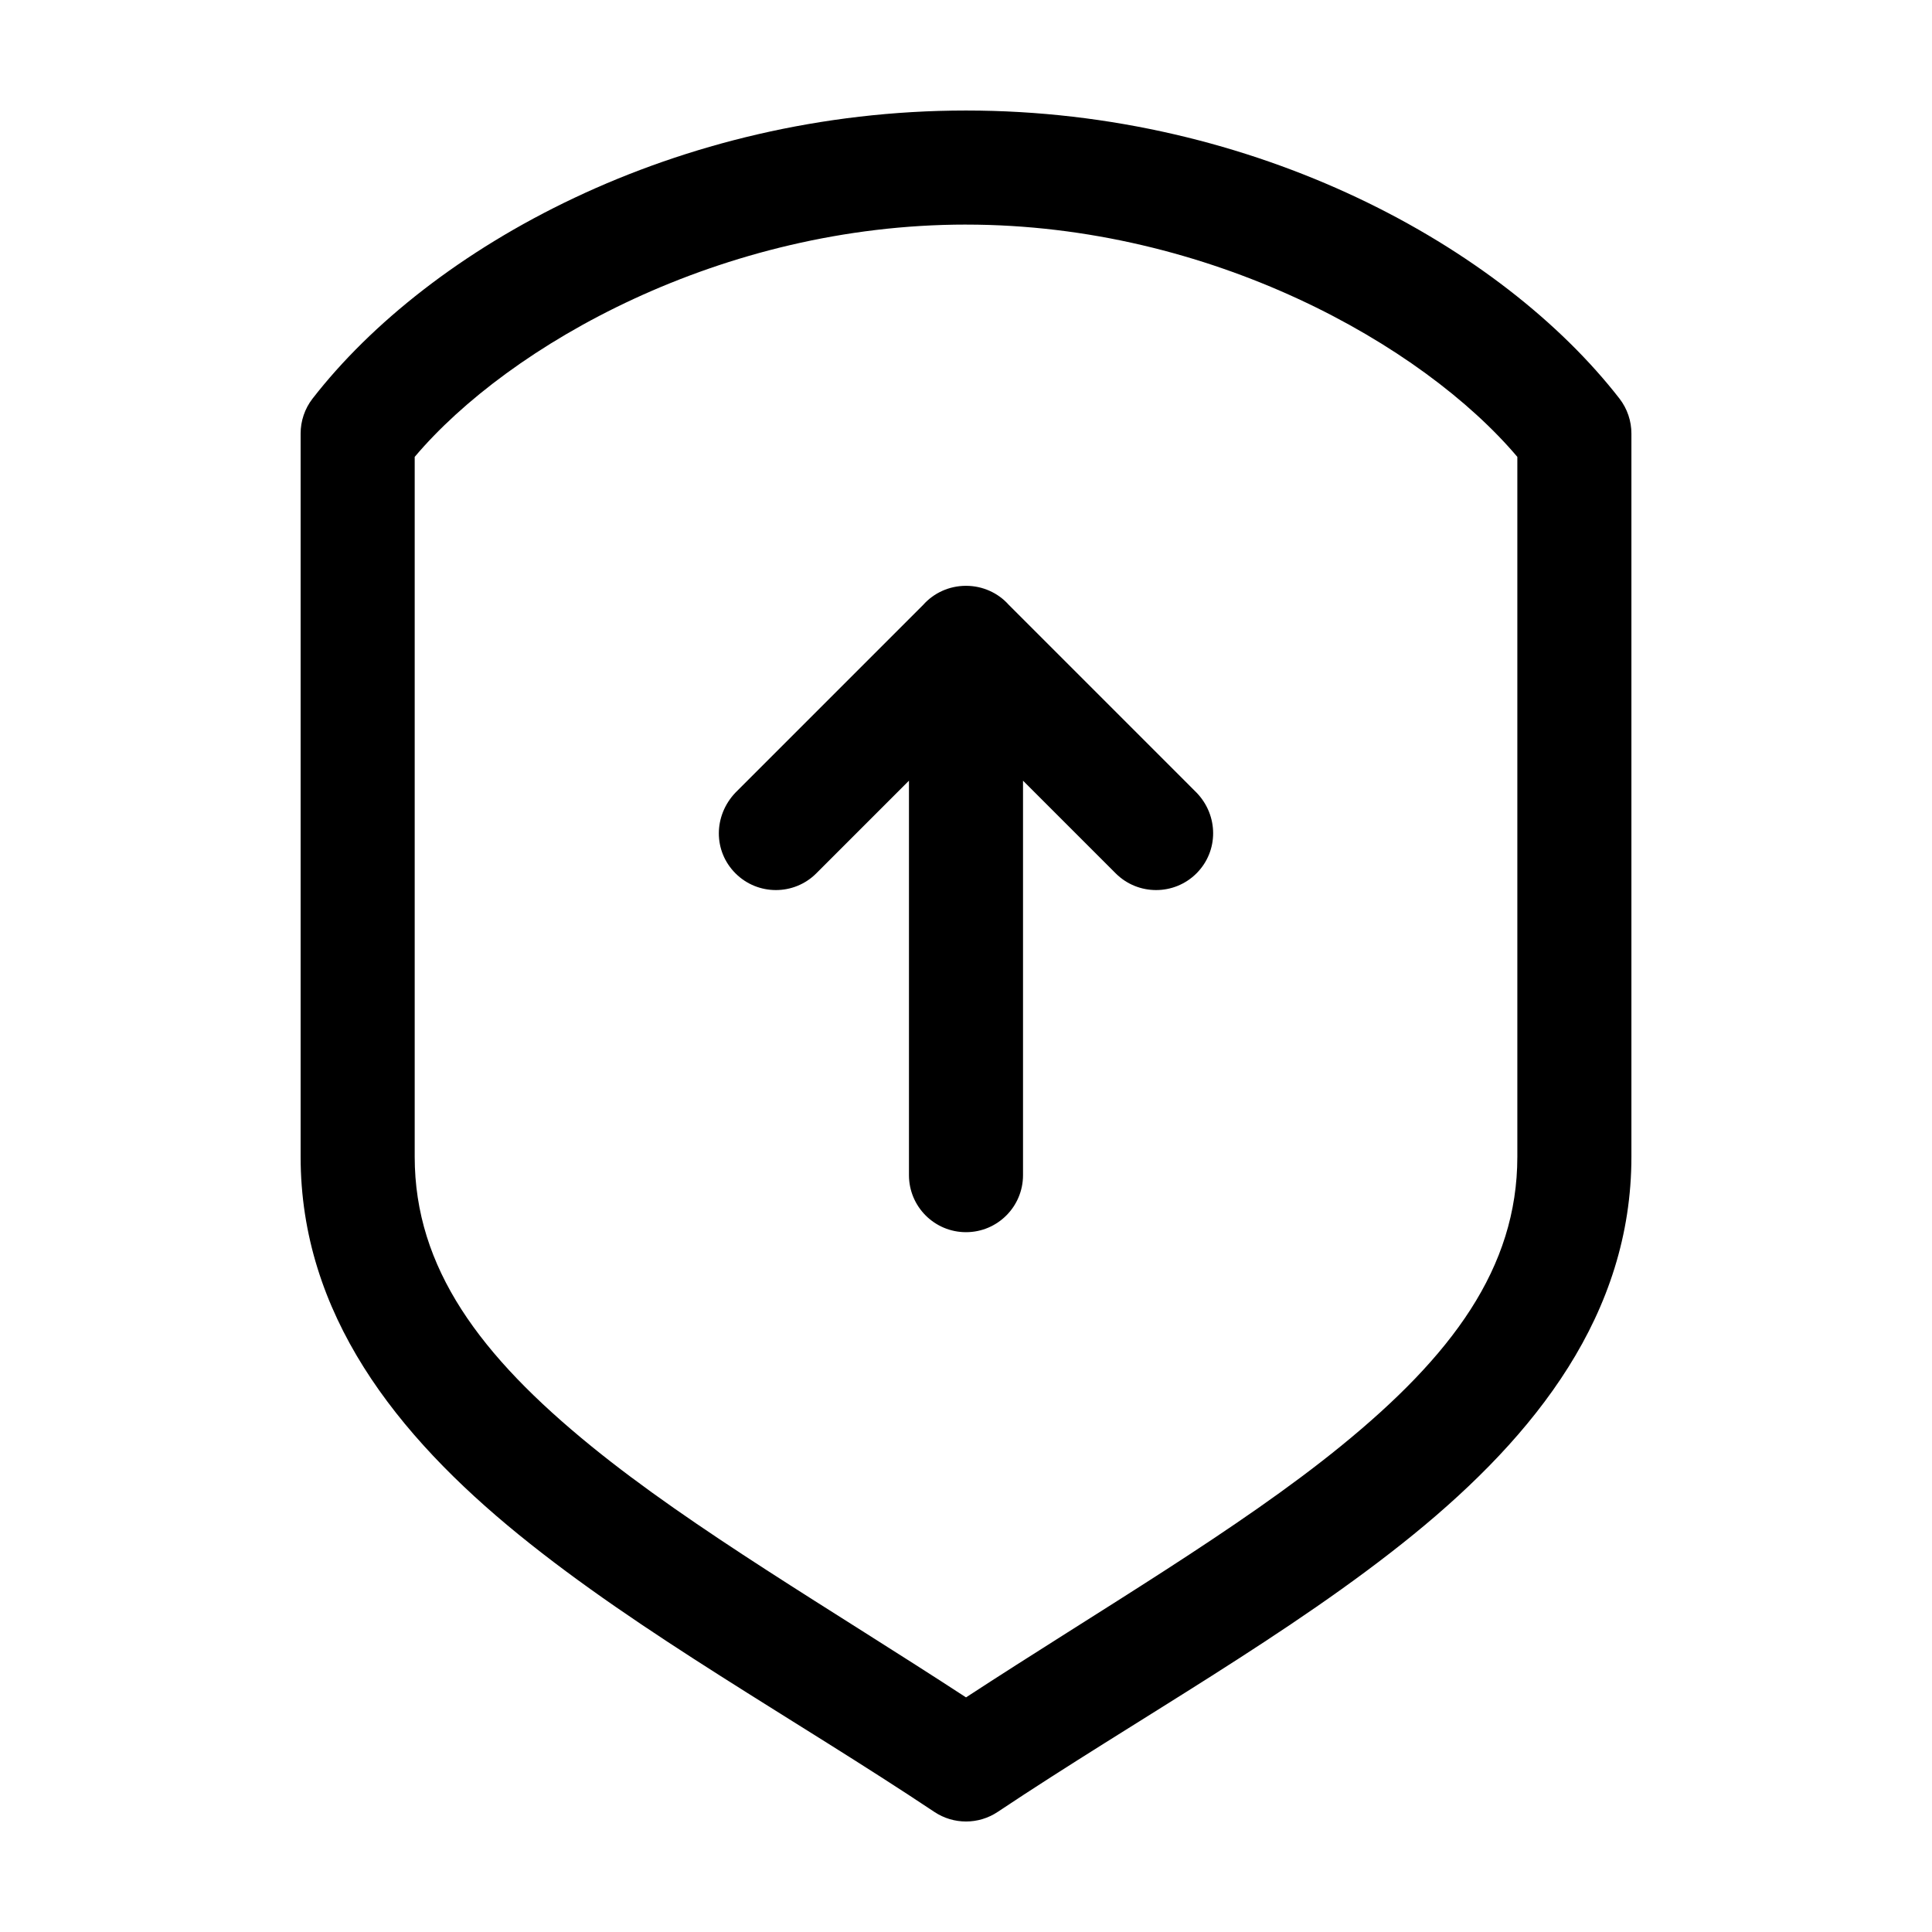 <?xml version="1.0" encoding="UTF-8"?>
<!-- The Best Svg Icon site in the world: iconSvg.co, Visit us! https://iconsvg.co -->
<svg fill="#000000" width="800px" height="800px" version="1.1" viewBox="144 144 512 512" xmlns="http://www.w3.org/2000/svg">
 <path d="m400 173.29c-76.879 0-142 36.195-173.18 76.359h-0.004c-2.051 2.66-3.16 5.93-3.148 9.289v191.61c0 41.676 25.355 73.742 57.781 100.13 32.426 26.391 73.094 48.773 110.21 73.527 2.477 1.641 5.379 2.512 8.348 2.512 2.965 0 5.867-0.871 8.344-2.512 37.113-24.754 77.781-47.133 110.21-73.527 32.426-26.391 57.781-58.453 57.781-100.13v-191.61c0.012-3.359-1.098-6.629-3.148-9.289-31.188-40.164-96.305-76.359-173.18-76.359zm0 30.23c64.812 0 121.03 31.895 146.11 61.559v185.47c0 29.551-17.469 52.836-46.762 76.676-27.156 22.102-63.535 43.223-99.344 66.598-35.809-23.375-72.188-44.496-99.344-66.598-29.293-23.844-46.762-47.125-46.762-76.68v-185.47c25.07-29.664 81.293-61.559 146.11-61.559zm0 95.727c-4.492 0-8.566 1.926-11.336 5.039l-49.75 49.754c-5.863 6.156-5.902 15.508 0 21.41 5.902 5.902 15.512 5.902 21.41 0l24.562-24.562v104.54c0 8.348 6.769 15.113 15.113 15.113 8.348 0 15.113-6.766 15.113-15.113v-104.54l24.562 24.562c5.902 5.902 15.512 5.902 21.41 0 5.902-5.902 5.867-15.355 0-21.41l-49.75-49.754c-2.769-3.113-6.844-5.039-11.336-5.039z"/>
</svg>
